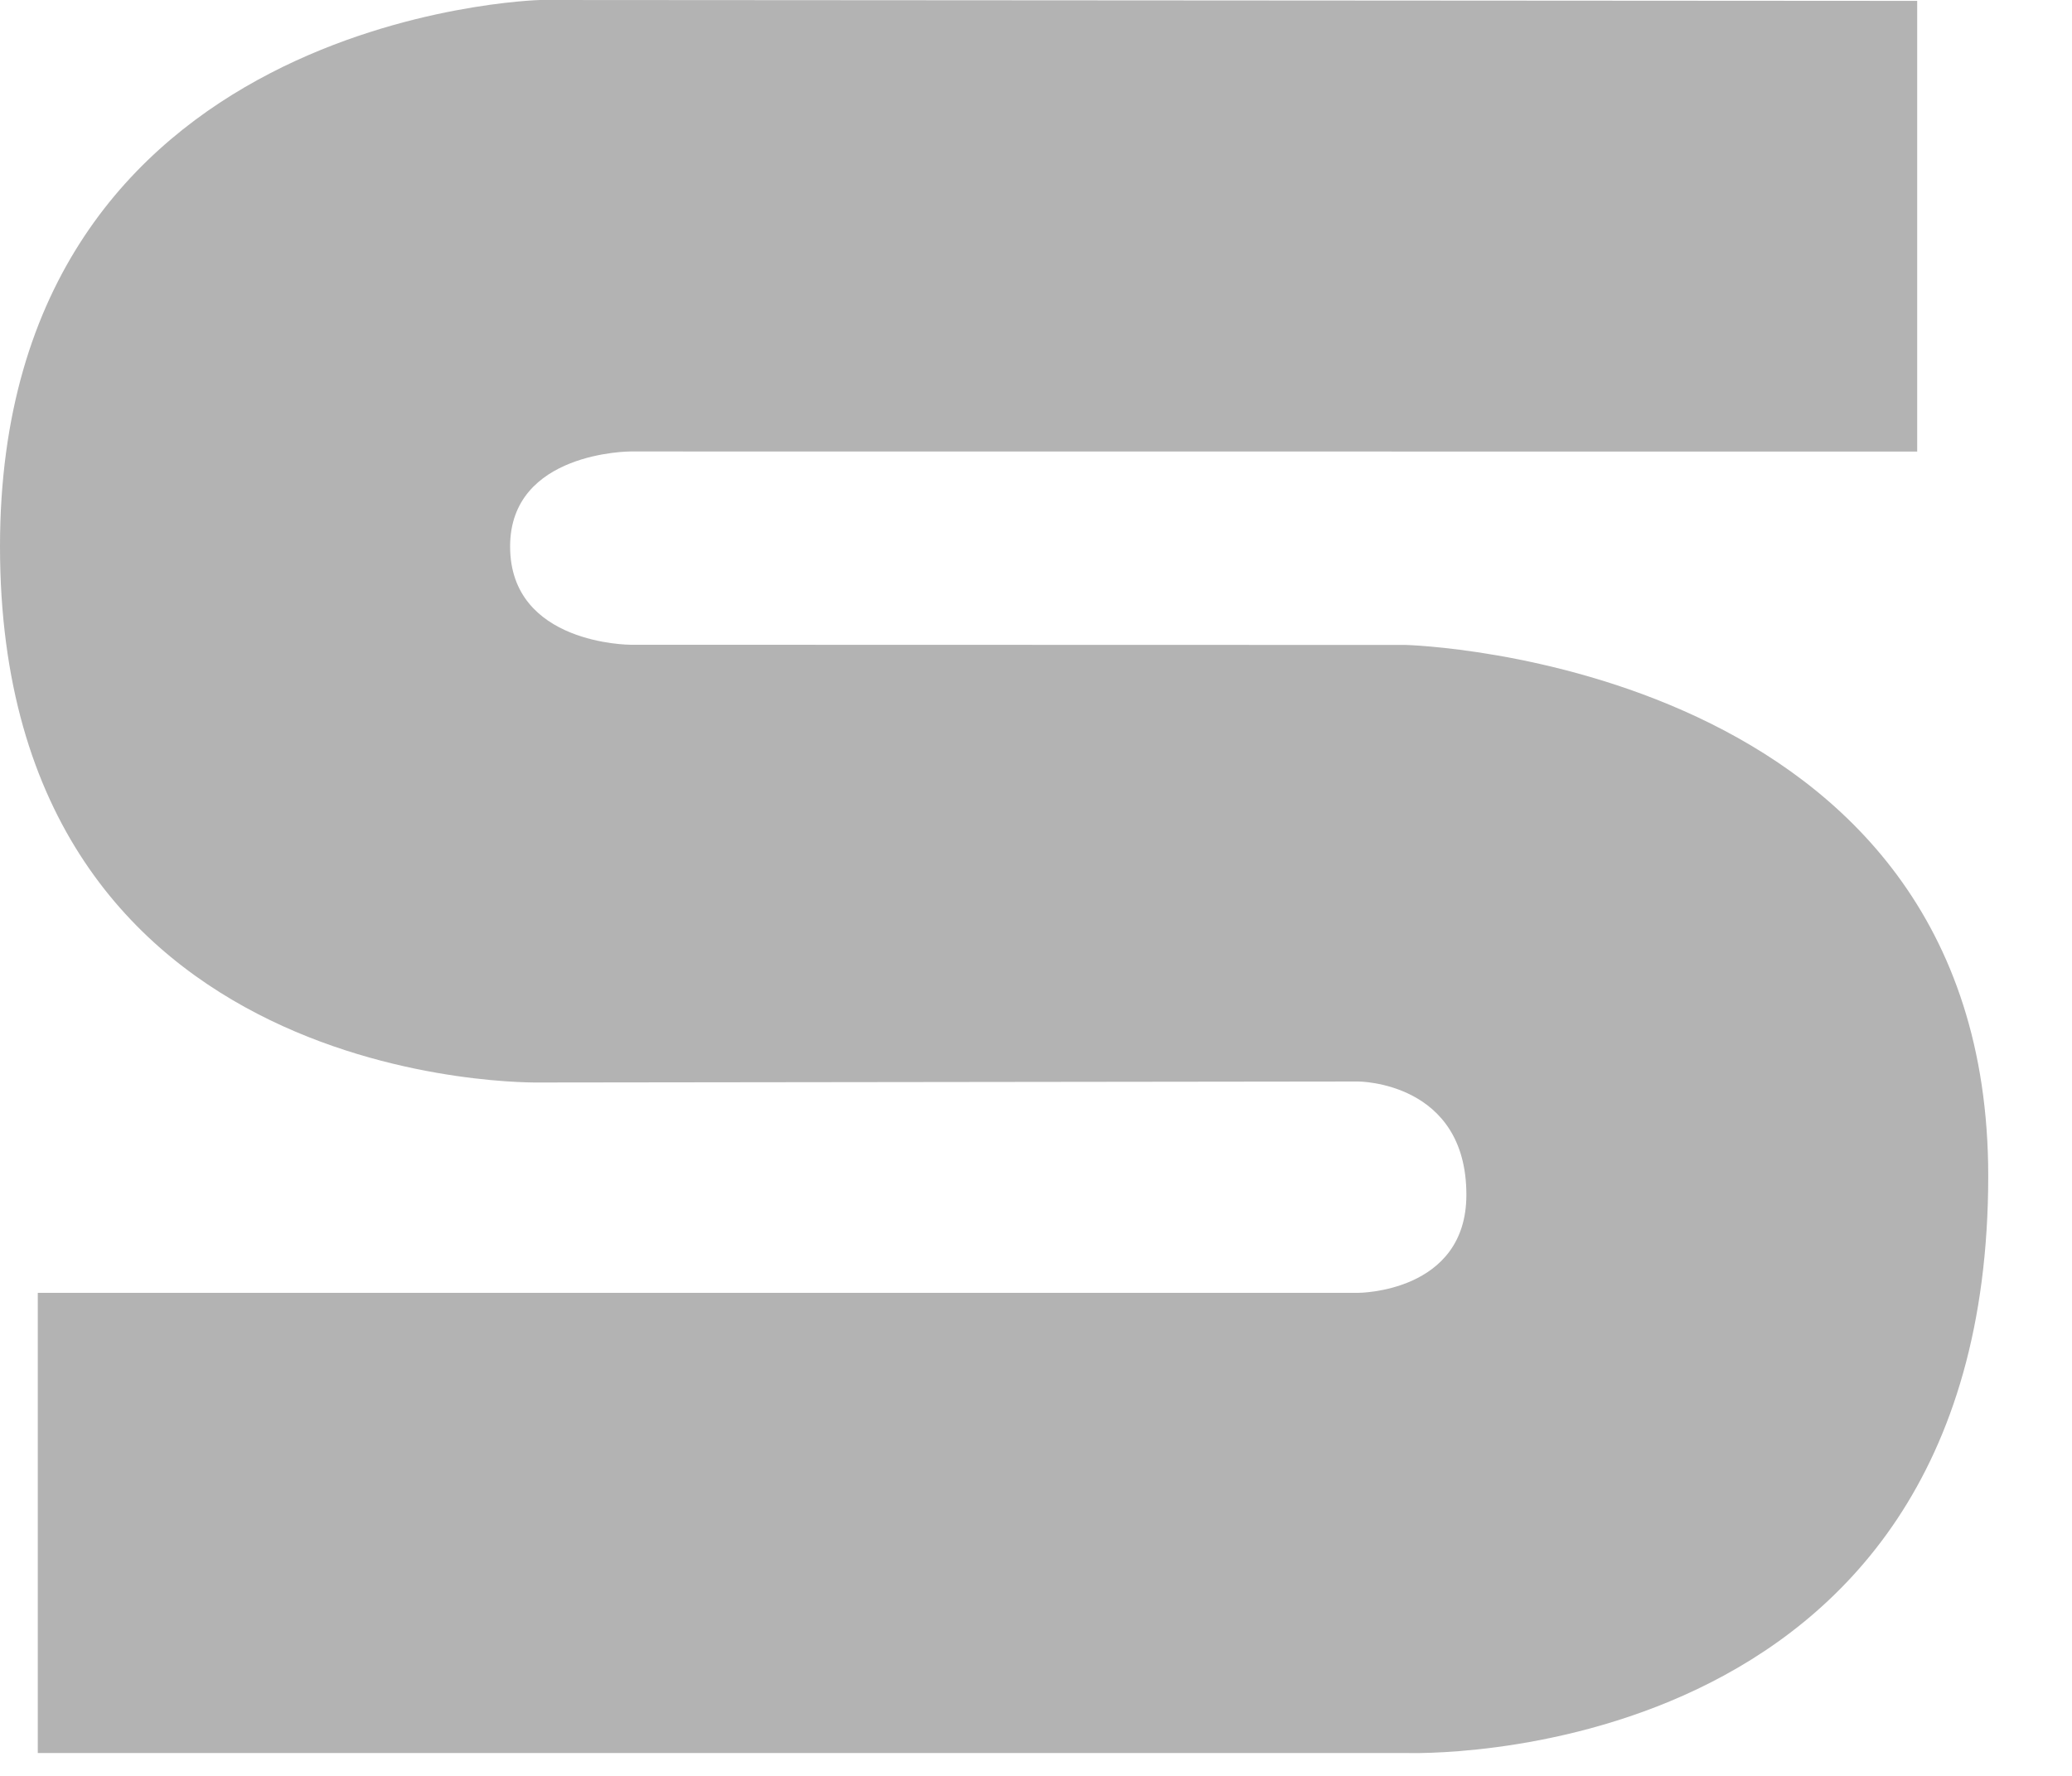 <?xml version="1.0" encoding="utf-8"?>
<svg xmlns="http://www.w3.org/2000/svg" fill="none" height="100%" overflow="visible" preserveAspectRatio="none" style="display: block;" viewBox="0 0 21 18" width="100%">
<path d="M19.431 0.009L5.475 0C5.475 0 0 0.134 0 5.539C0 11.098 5.475 10.972 5.475 10.972L13.767 10.962C13.767 10.962 14.862 10.962 14.862 12.11C14.862 13.104 13.765 13.104 13.765 13.104H0.383V17.768H14.248C14.248 17.768 20.151 17.994 20.151 11.919C20.151 6.689 14.248 6.537 14.248 6.537L6.39 6.535C6.39 6.535 5.17 6.535 5.17 5.539C5.17 4.576 6.39 4.576 6.39 4.576L19.431 4.577V0.009Z" fill="black" fill-opacity="0.3" id="Vector"/>
</svg>
